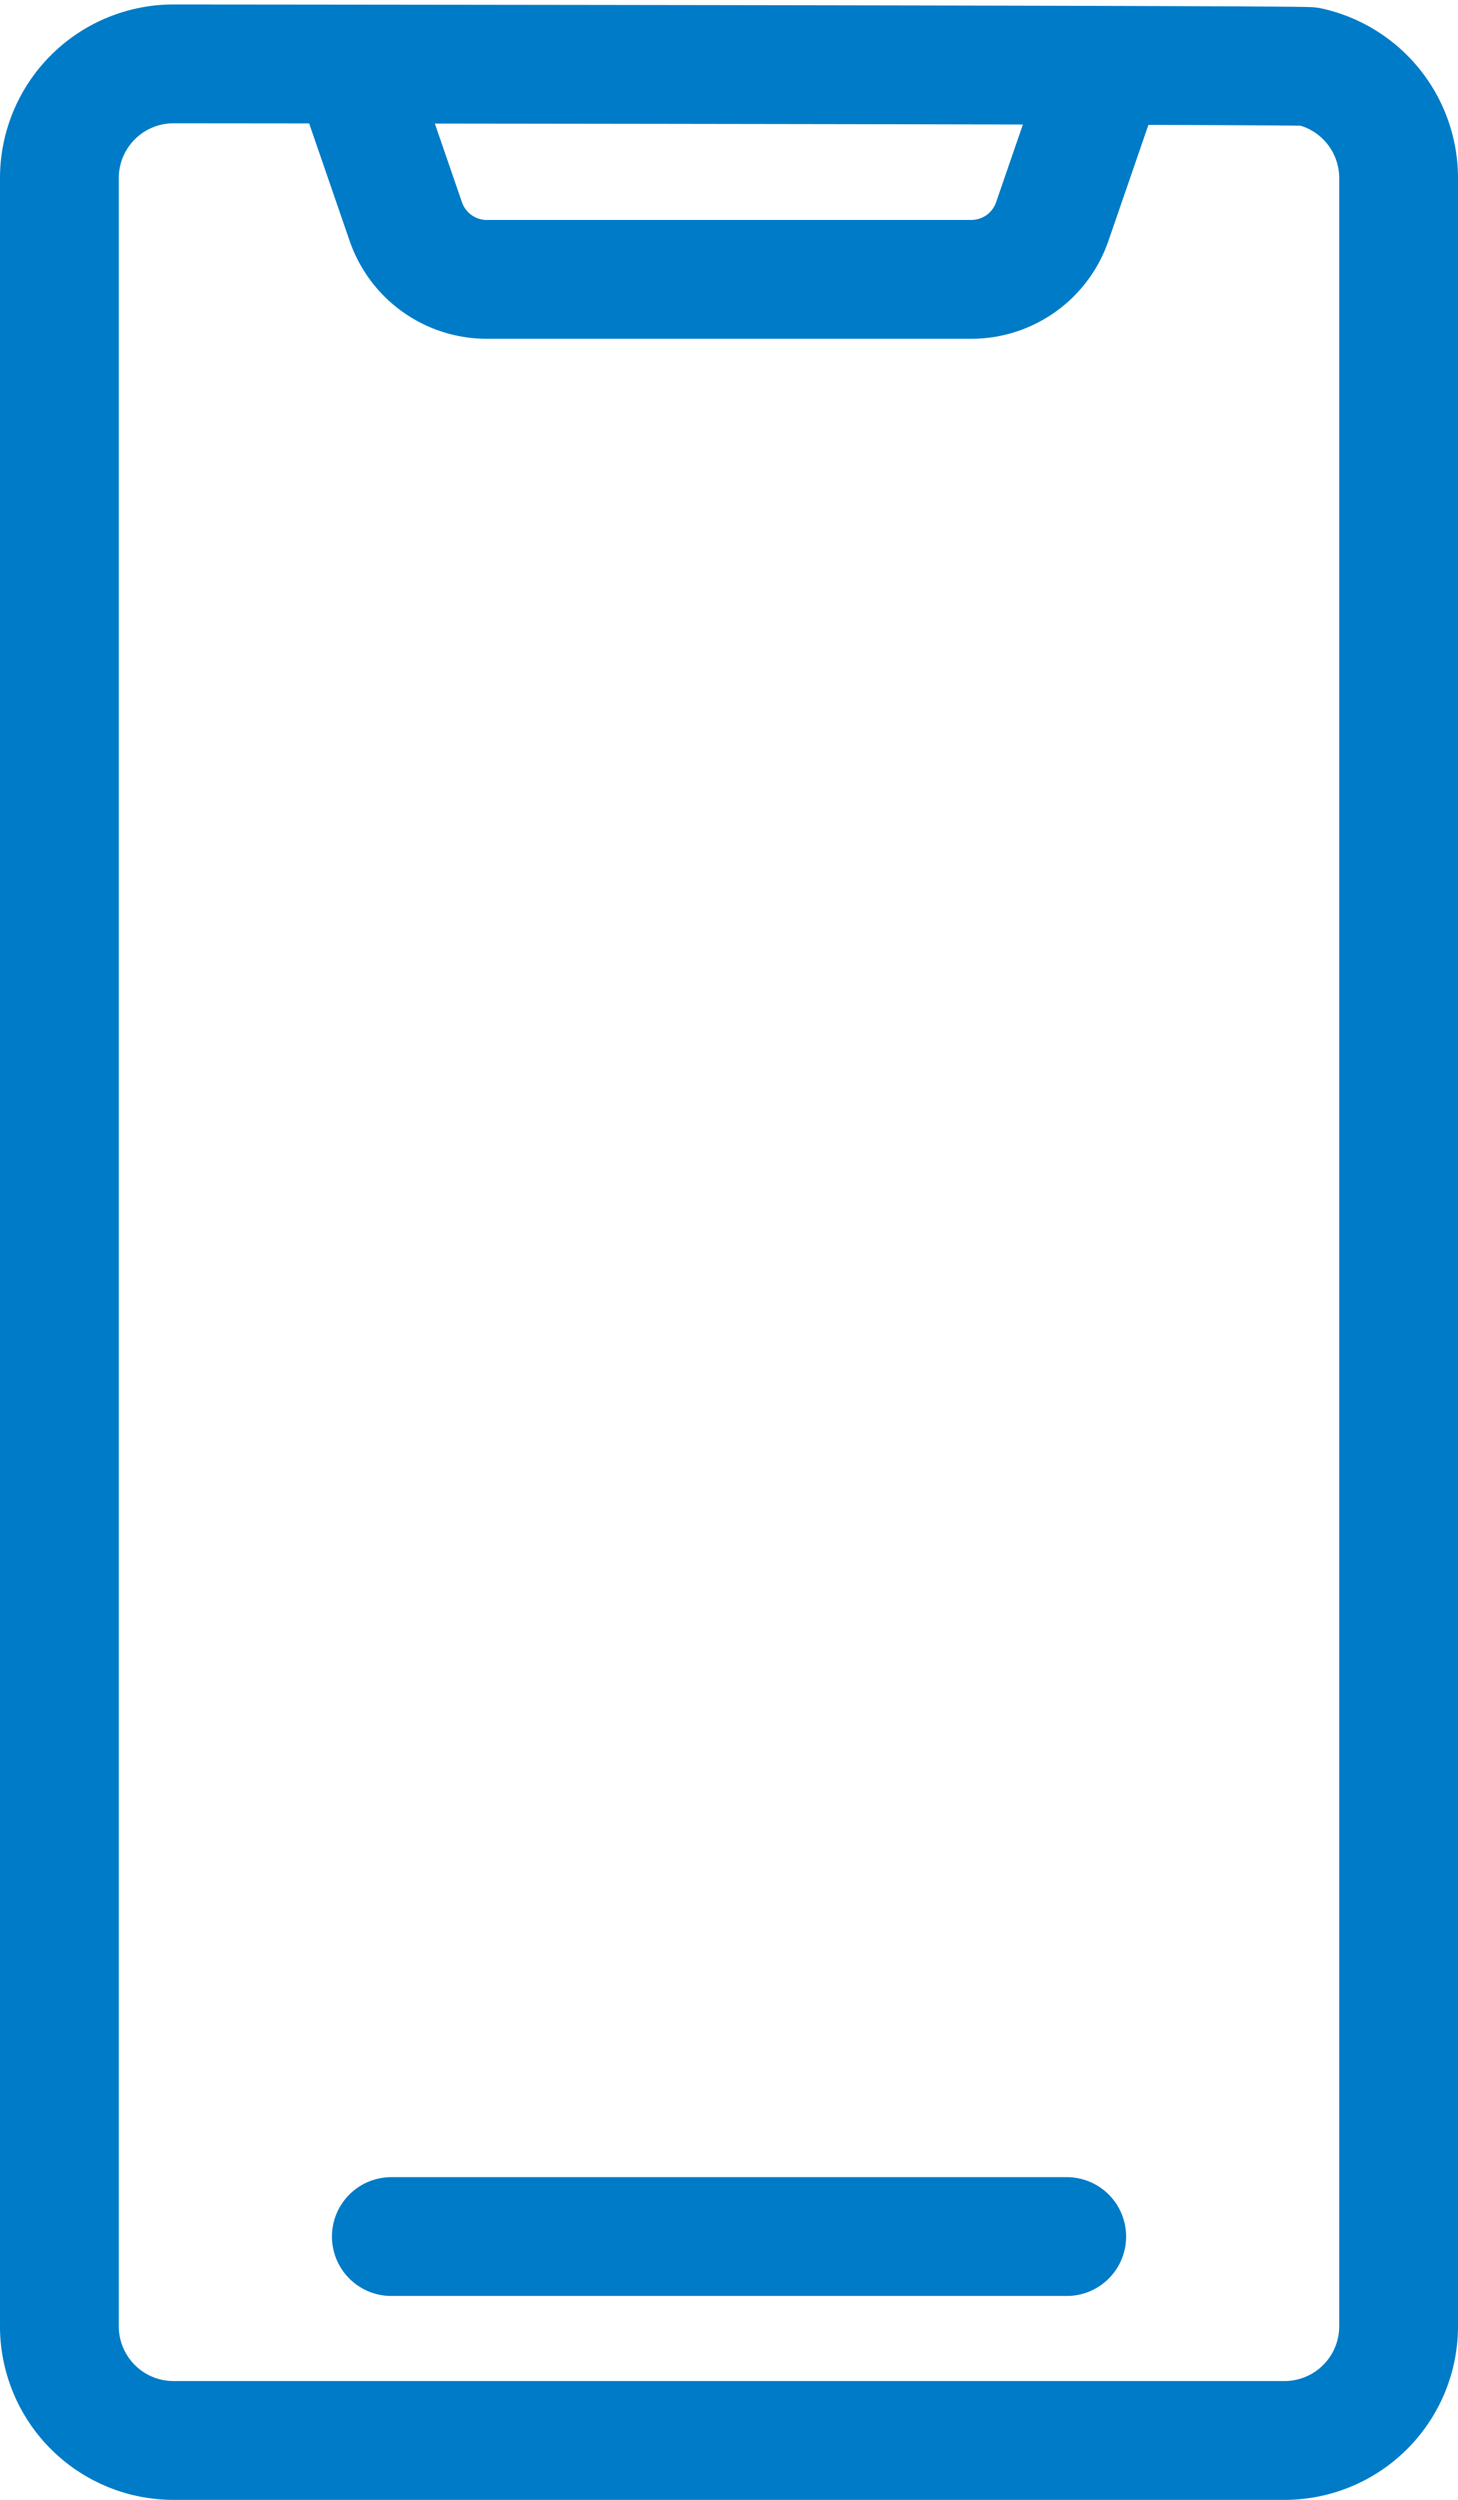<svg xmlns="http://www.w3.org/2000/svg" width="24.549" height="42.074" viewBox="0 0 24.549 42.074">
  <g id="グループ_333" data-name="グループ 333" transform="translate(0.176 0.25)">
    <path id="パス_358" data-name="パス 358" d="M26.549,34.766v7.311A1.922,1.922,0,0,1,24.627,44H5.922A1.922,1.922,0,0,1,4,42.077V5.921A1.922,1.922,0,0,1,5.922,4s18.987.016,19.12.045a1.923,1.923,0,0,1,1.507,1.877V34.766Z" transform="translate(-3.176 -3.175)" fill="none" stroke="#007bc7" stroke-linecap="round" stroke-linejoin="round" stroke-width="2"/>
    <path id="パス_359" data-name="パス 359" d="M45.811,5.15l-.848,2.459a1.442,1.442,0,0,1-1.363.972H35.442a1.442,1.442,0,0,1-1.363-.972L33.231,5.15" transform="translate(-27.422 -4.129)" fill="none" stroke="#007bc7" stroke-linecap="round" stroke-linejoin="round" stroke-width="2"/>
    <line id="線_20" data-name="線 20" x2="11.372" transform="translate(6.413 37.393)" fill="none" stroke="#007bc7" stroke-linecap="round" stroke-linejoin="round" stroke-width="2"/>
  </g>
</svg>
